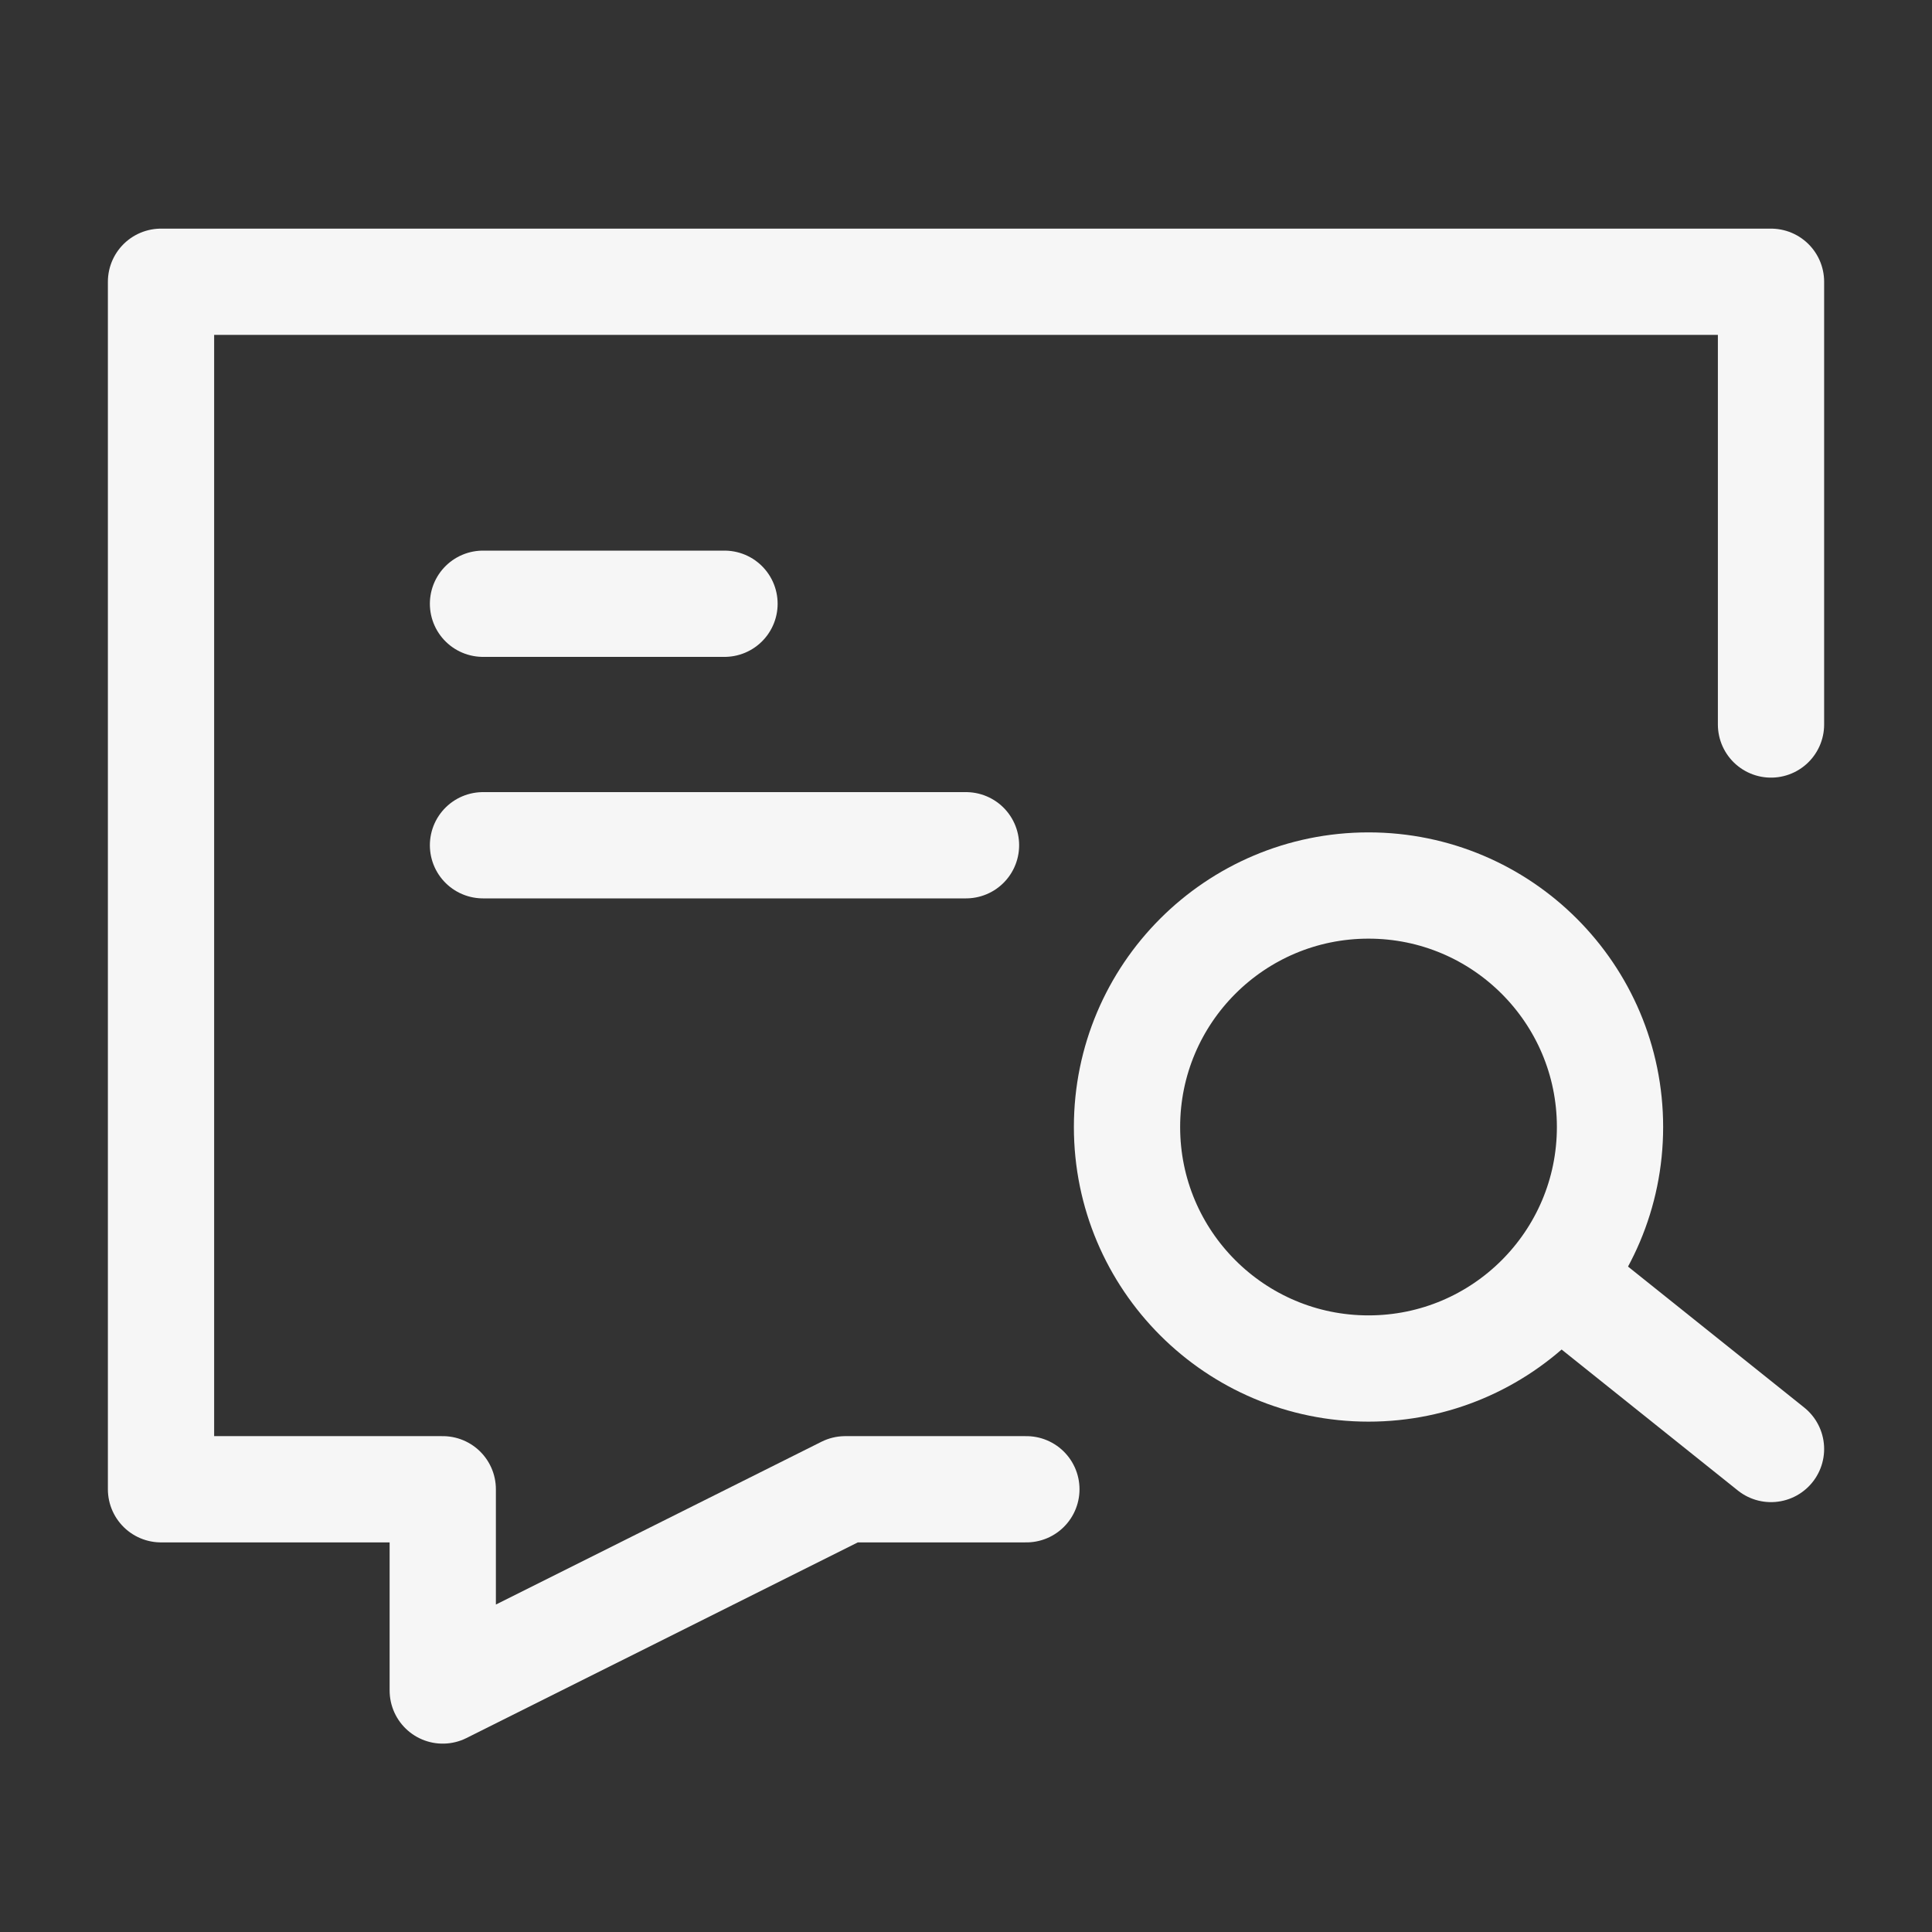 <svg width="100" height="100" viewBox="0 0 100 100" fill="none" xmlns="http://www.w3.org/2000/svg">
<rect x="0" y="0" width="100" height="100" fill="#333333" stroke="none"/>
<path d="M53.125 77.084H43.75L22.917 87.5V77.084H8.334V14.584H91.667V37.5" stroke="#F6F6F6" stroke-width="5.5" stroke-linecap="round" stroke-linejoin="round"/>
<path d="M70.834 70.834C77.737 70.834 83.334 65.237 83.334 58.334C83.334 51.43 77.737 45.834 70.834 45.834C63.93 45.834 58.334 51.43 58.334 58.334C58.334 65.237 63.93 70.834 70.834 70.834Z" stroke="#F6F6F6" stroke-width="5.5"/>
<path d="M81.25 66.667L91.667 75M25 31.25H37.5M25 43.75H50" stroke="#F6F6F6" stroke-width="5.5" stroke-linecap="round" stroke-linejoin="round"/>
</svg>
